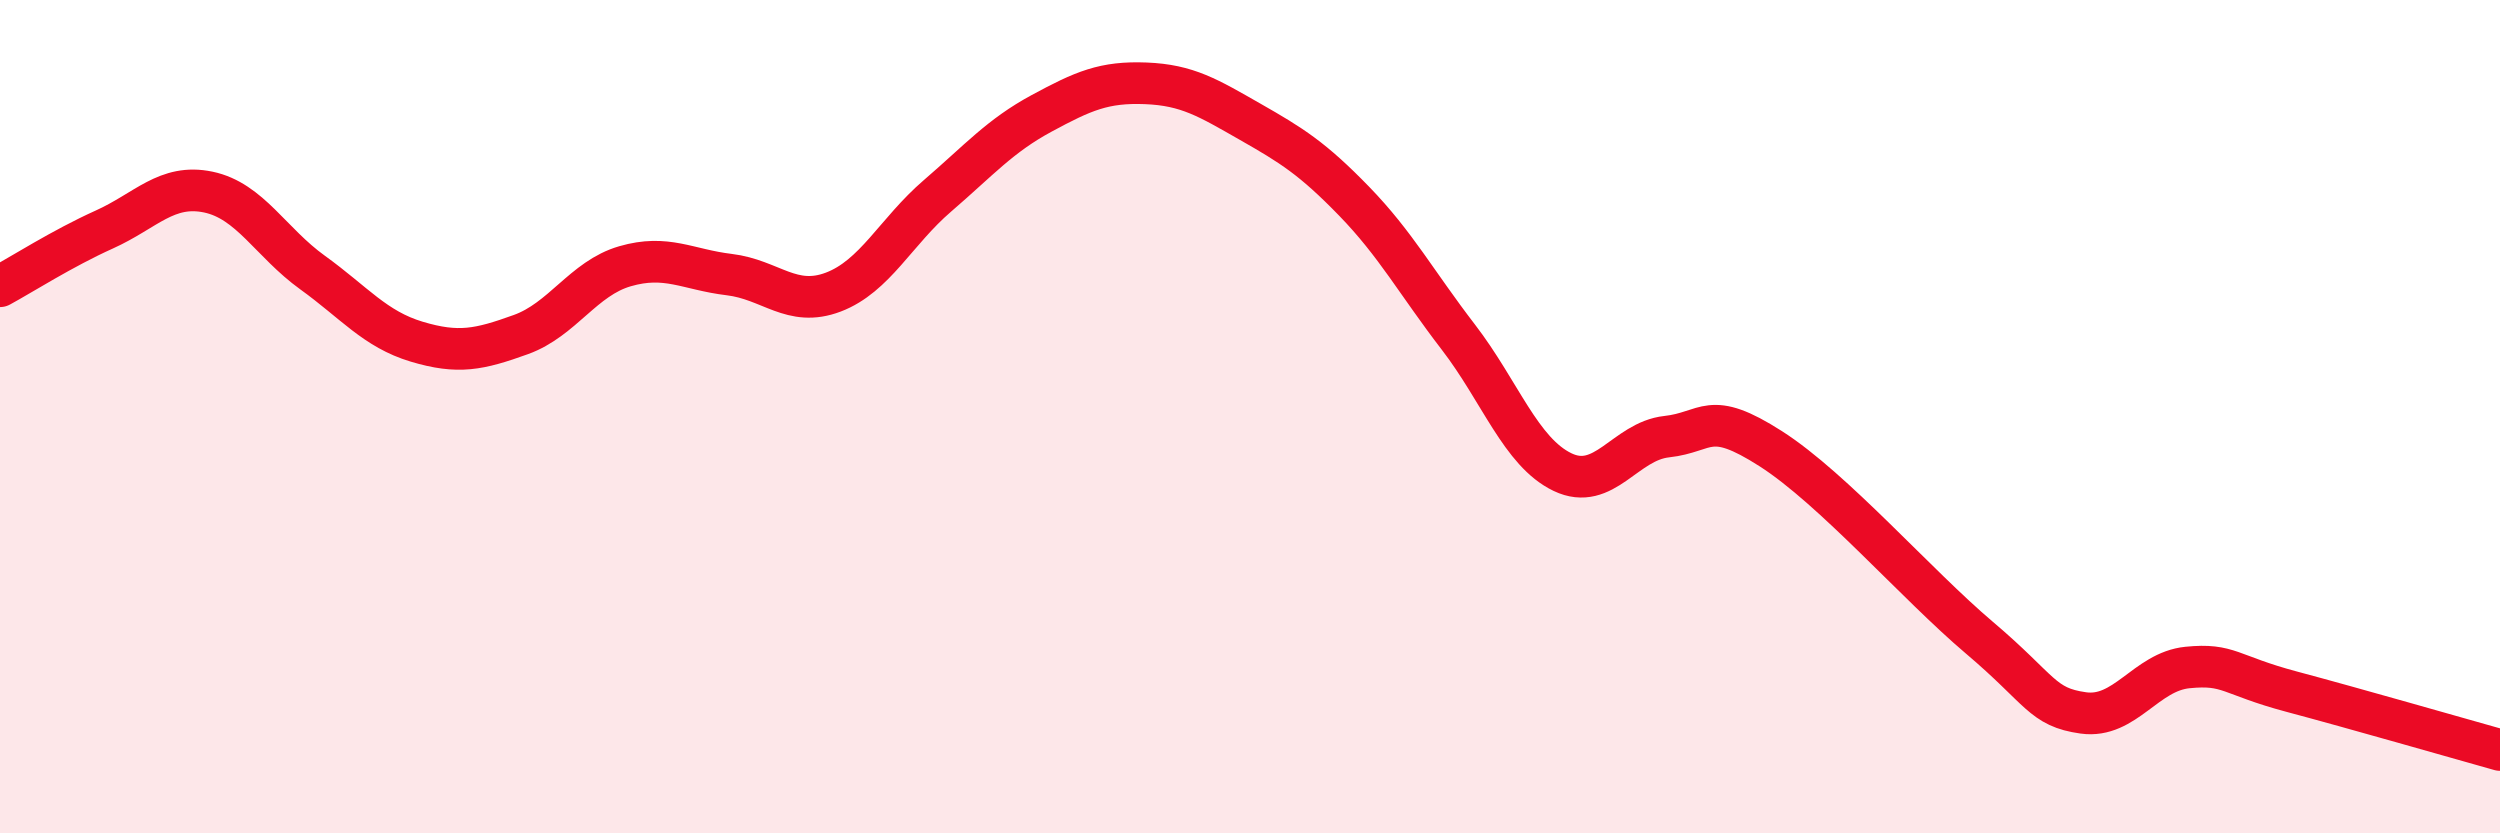 
    <svg width="60" height="20" viewBox="0 0 60 20" xmlns="http://www.w3.org/2000/svg">
      <path
        d="M 0,6.87 C 0.5,6.6 1.5,5.96 2.5,5.51 C 3.5,5.06 4,4.4 5,4.61 C 6,4.82 6.5,5.82 7.5,6.54 C 8.5,7.26 9,7.9 10,8.2 C 11,8.5 11.5,8.39 12.5,8.03 C 13.5,7.67 14,6.68 15,6.39 C 16,6.1 16.5,6.47 17.5,6.59 C 18.5,6.71 19,7.39 20,7.01 C 21,6.63 21.5,5.56 22.5,4.7 C 23.5,3.84 24,3.26 25,2.72 C 26,2.18 26.5,1.96 27.5,2 C 28.5,2.04 29,2.35 30,2.92 C 31,3.49 31.5,3.8 32.5,4.83 C 33.5,5.86 34,6.79 35,8.09 C 36,9.39 36.5,10.85 37.5,11.33 C 38.5,11.81 39,10.59 40,10.48 C 41,10.37 41,9.81 42.5,10.77 C 44,11.73 46,14.03 47.5,15.3 C 49,16.57 49,16.97 50,17.11 C 51,17.25 51.5,16.12 52.5,16.02 C 53.5,15.92 53.5,16.2 55,16.6 C 56.5,17 59,17.72 60,18L60 20L0 20Z"
        fill="#EB0A25"
        opacity="0.1"
        stroke-linecap="round"
        stroke-linejoin="round"
      />
      <path
        d="M 0,6.87 C 0.5,6.6 1.5,5.96 2.5,5.51 C 3.5,5.06 4,4.4 5,4.61 C 6,4.82 6.5,5.82 7.5,6.54 C 8.5,7.26 9,7.9 10,8.2 C 11,8.5 11.5,8.39 12.5,8.03 C 13.5,7.67 14,6.68 15,6.39 C 16,6.1 16.5,6.47 17.5,6.59 C 18.5,6.71 19,7.39 20,7.01 C 21,6.63 21.5,5.56 22.5,4.7 C 23.5,3.84 24,3.26 25,2.72 C 26,2.18 26.5,1.96 27.5,2 C 28.5,2.04 29,2.35 30,2.92 C 31,3.49 31.5,3.8 32.5,4.83 C 33.5,5.86 34,6.79 35,8.09 C 36,9.39 36.5,10.85 37.5,11.33 C 38.5,11.81 39,10.59 40,10.48 C 41,10.37 41,9.81 42.5,10.77 C 44,11.73 46,14.03 47.5,15.3 C 49,16.57 49,16.97 50,17.11 C 51,17.25 51.5,16.12 52.5,16.02 C 53.5,15.92 53.5,16.2 55,16.6 C 56.5,17 59,17.72 60,18"
        stroke="#EB0A25"
        stroke-width="1"
        fill="none"
        stroke-linecap="round"
        stroke-linejoin="round"
      />
    </svg>
  